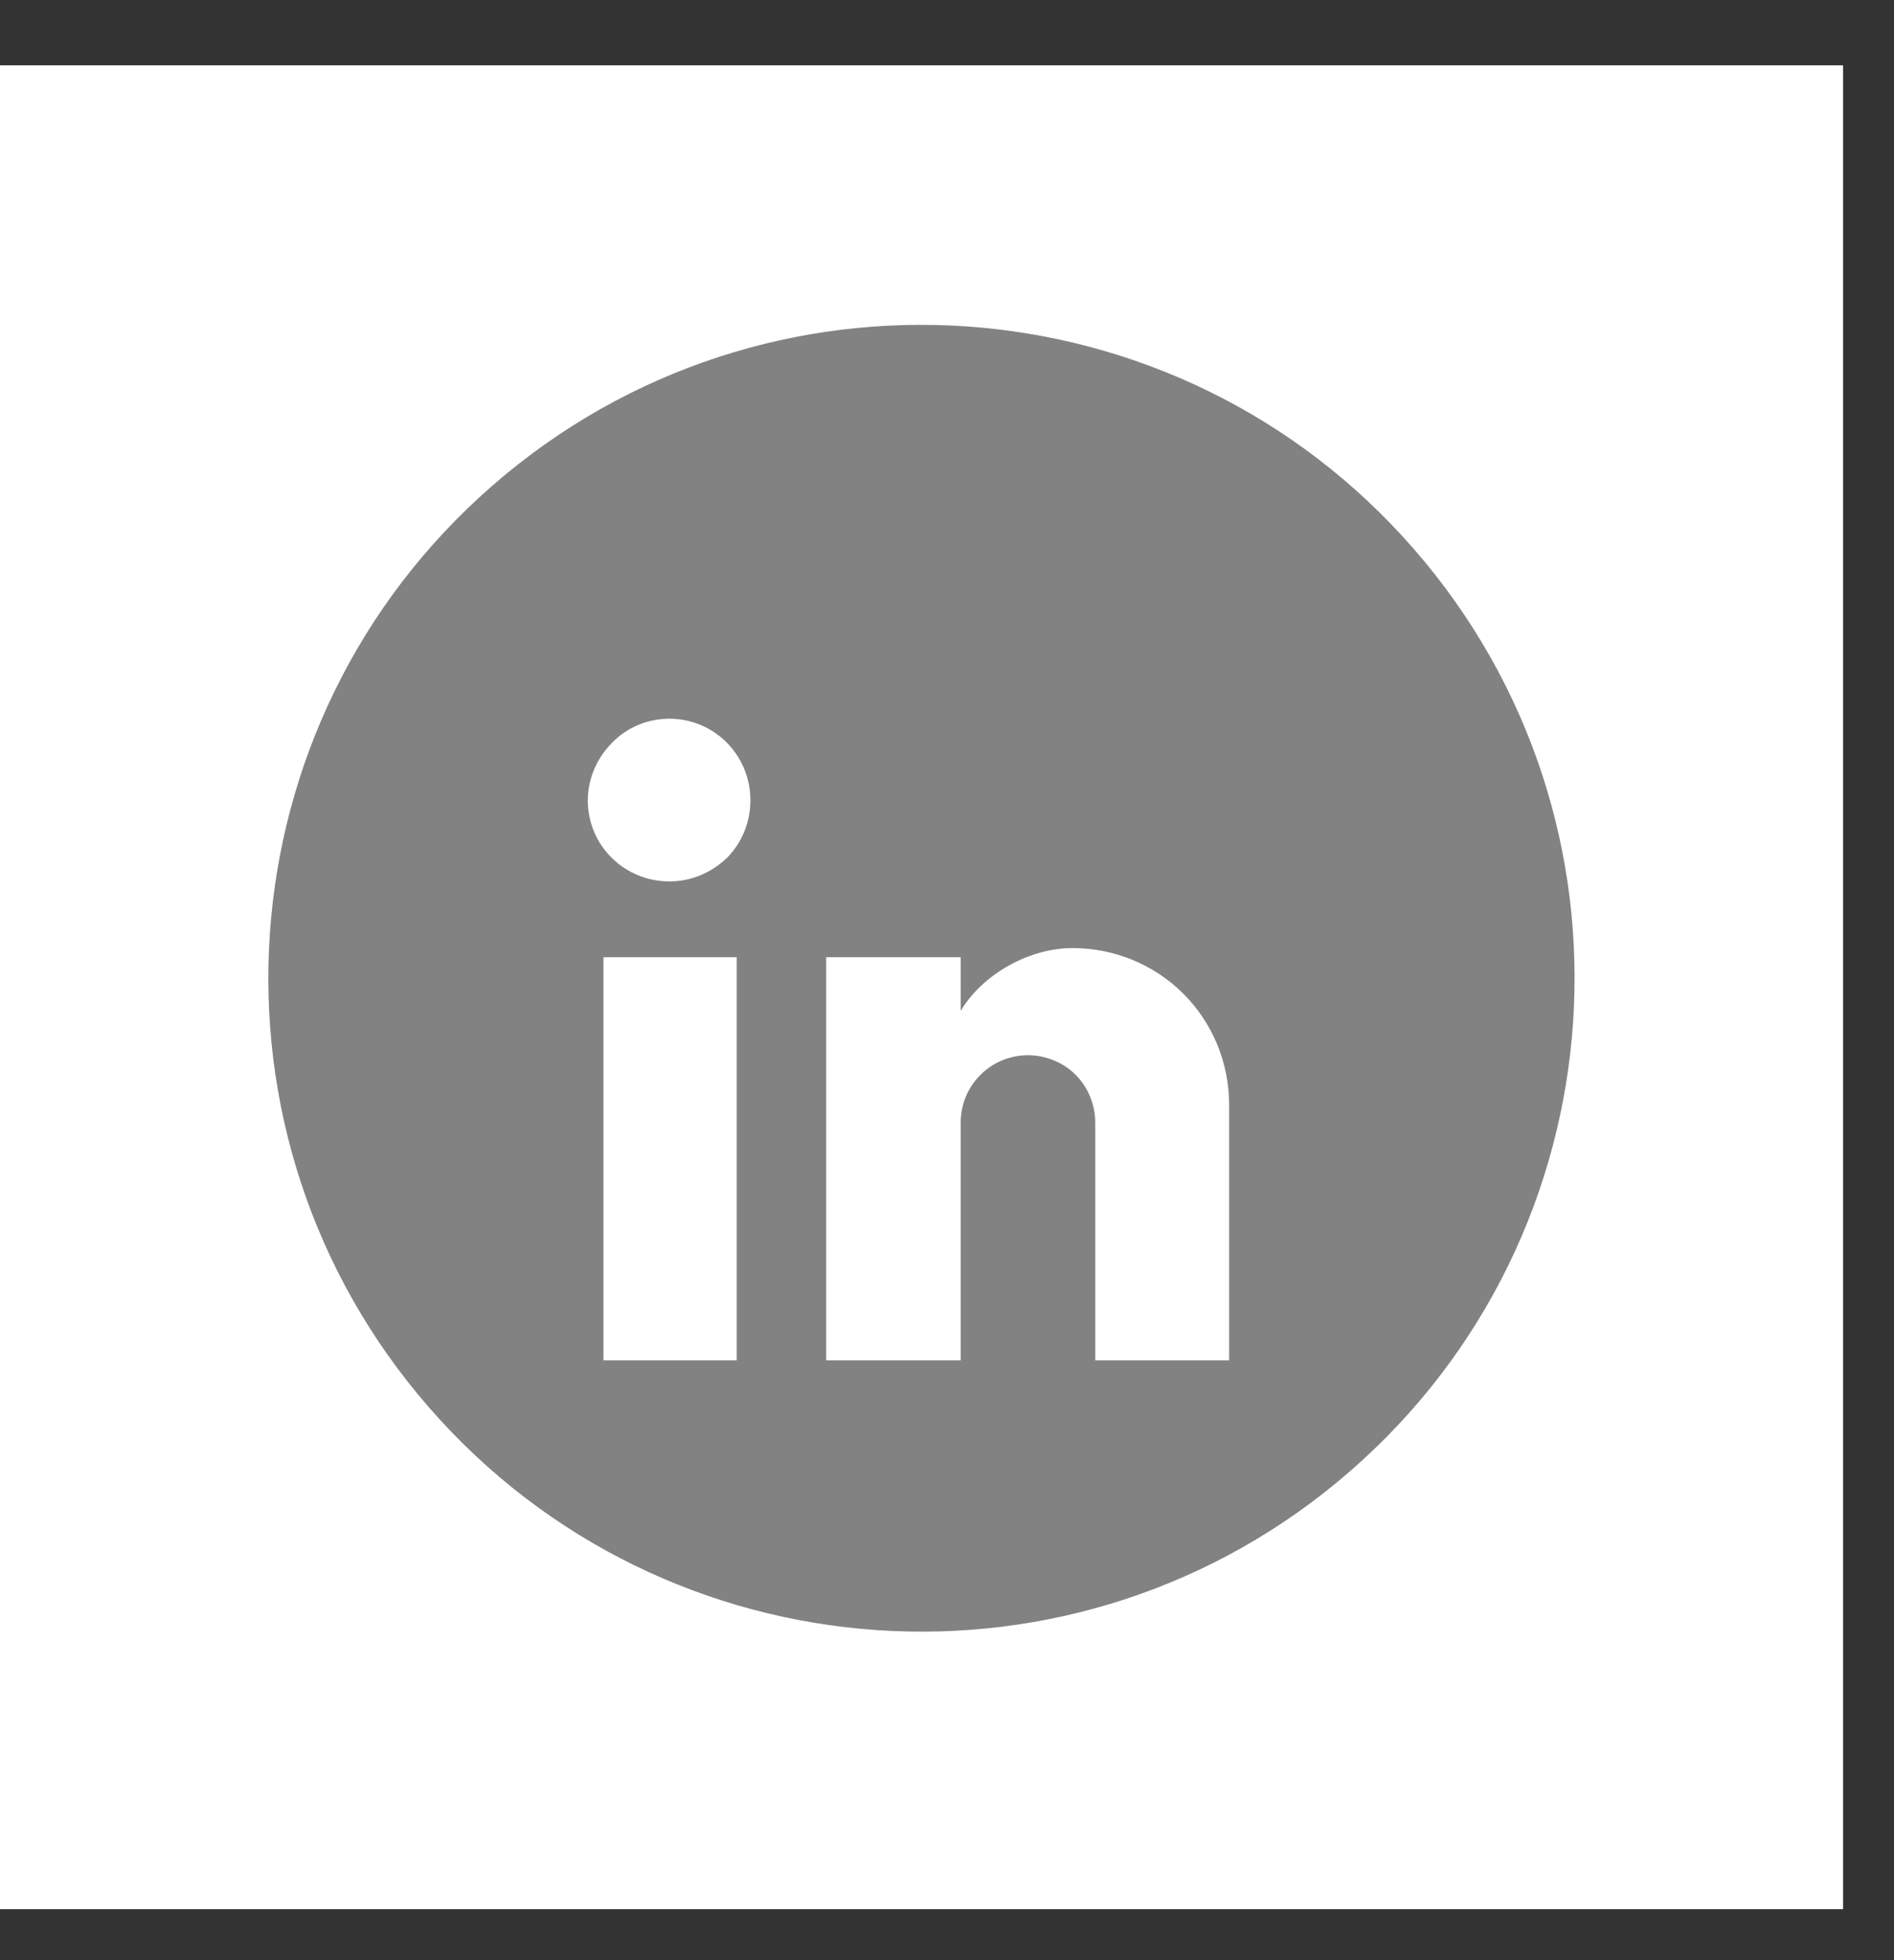 <svg width="29" height="30" viewBox="0 0 29 30" fill="none" xmlns="http://www.w3.org/2000/svg">
<rect x="0" y="0" width="29" height="30" fill="#333333" stroke="none"/>
<rect y="1" width="28.22" height="28.22" fill="white"/>
<path d="M20.677 22.512C24.842 18.884 25.277 12.568 21.649 8.403C18.021 4.239 11.705 3.804 7.54 7.432C3.376 11.059 2.941 17.376 6.568 21.54C10.196 25.705 16.513 26.14 20.677 22.512Z" fill="#828282"/>
<path d="M18.82 20.82V16.91C18.82 16.27 18.57 15.66 18.12 15.21C17.67 14.76 17.06 14.51 16.42 14.51C15.78 14.51 15.06 14.89 14.71 15.47V14.65H12.65V20.82H14.71V17.18C14.71 16.61 15.17 16.15 15.74 16.15C16.01 16.15 16.28 16.26 16.47 16.45C16.66 16.64 16.77 16.91 16.77 17.18V20.82H18.83H18.82ZM10.25 13.49C10.58 13.49 10.89 13.36 11.13 13.13C11.36 12.9 11.49 12.58 11.49 12.25C11.49 11.56 10.94 11 10.25 11C9.92 11 9.6 11.13 9.37 11.37C9.14 11.6 9 11.92 9 12.25C9 12.94 9.56 13.49 10.25 13.49ZM11.28 20.82V14.65H9.24V20.82H11.28Z" fill="white"/>
</svg>
